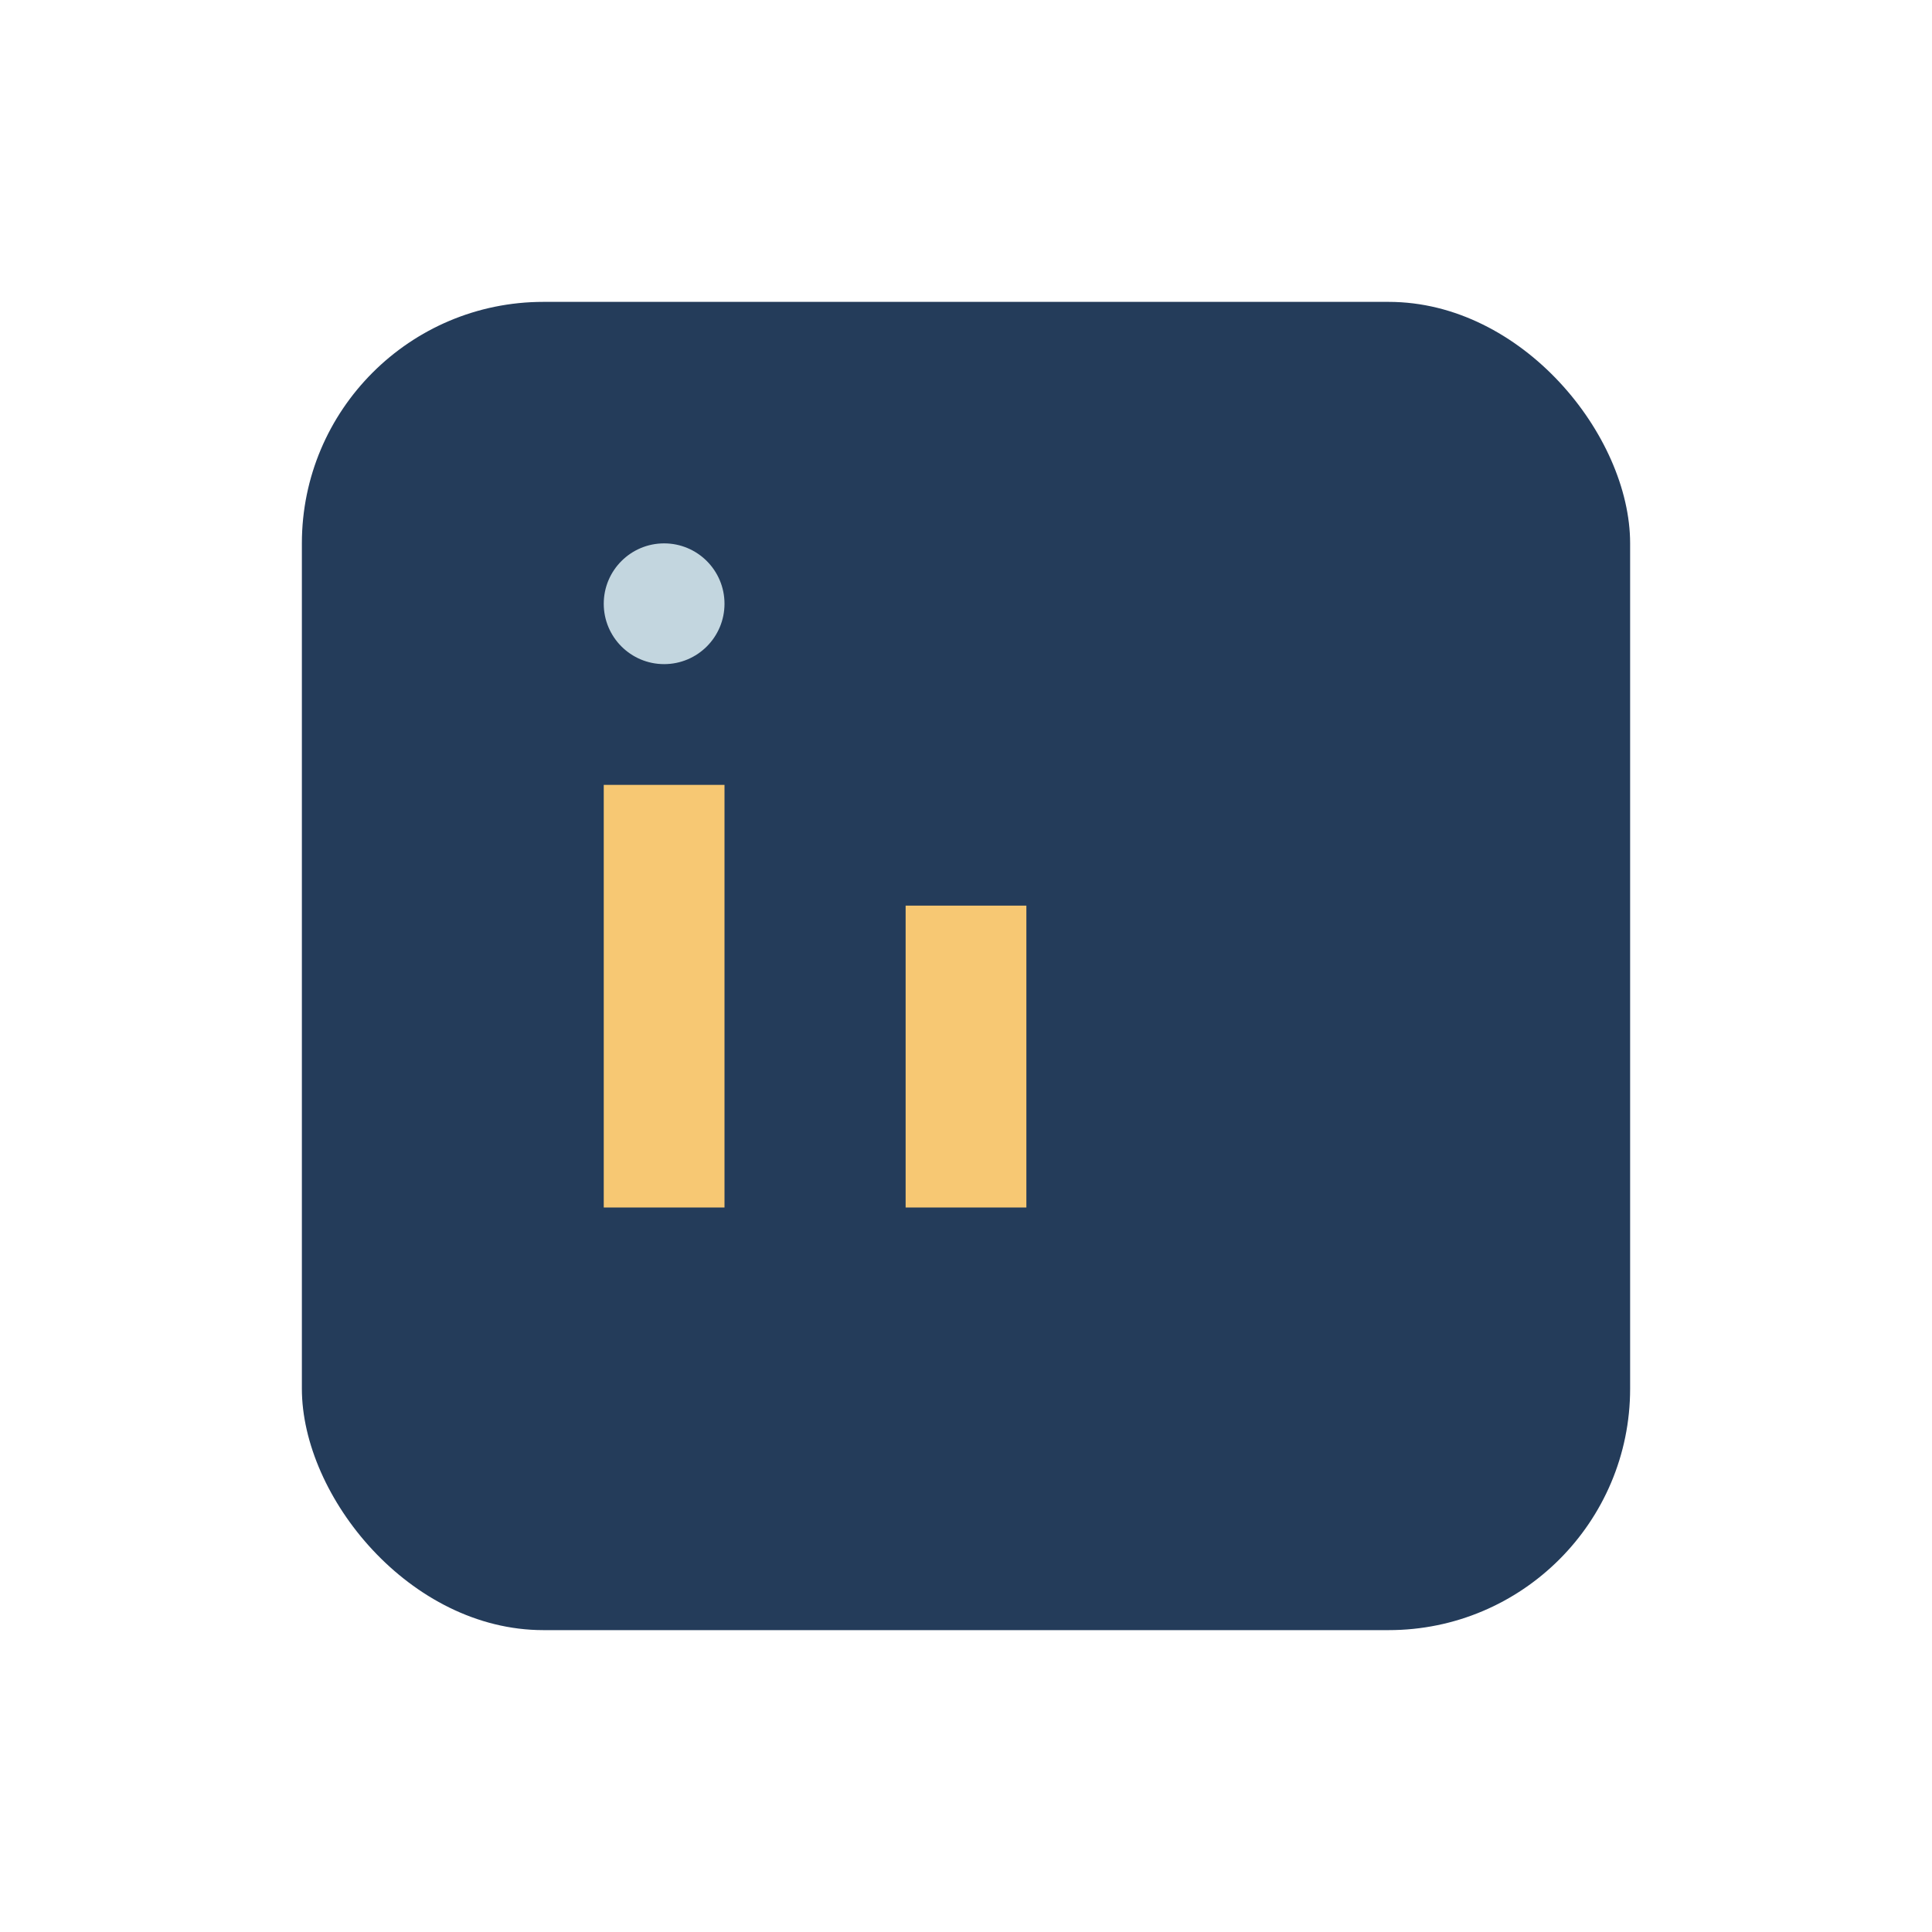 <?xml version="1.0" encoding="UTF-8"?>
<svg xmlns="http://www.w3.org/2000/svg" width="32" height="32" viewBox="0 0 32 32"><rect x="5" y="5" width="22" height="22" rx="4" fill="#243C5A"/><rect x="10" y="13" width="2" height="7" fill="#F7C873"/><rect x="15" y="15" width="2" height="5" fill="#F7C873"/><circle cx="11" cy="10" r="1" fill="#C3D6DF"/></svg>